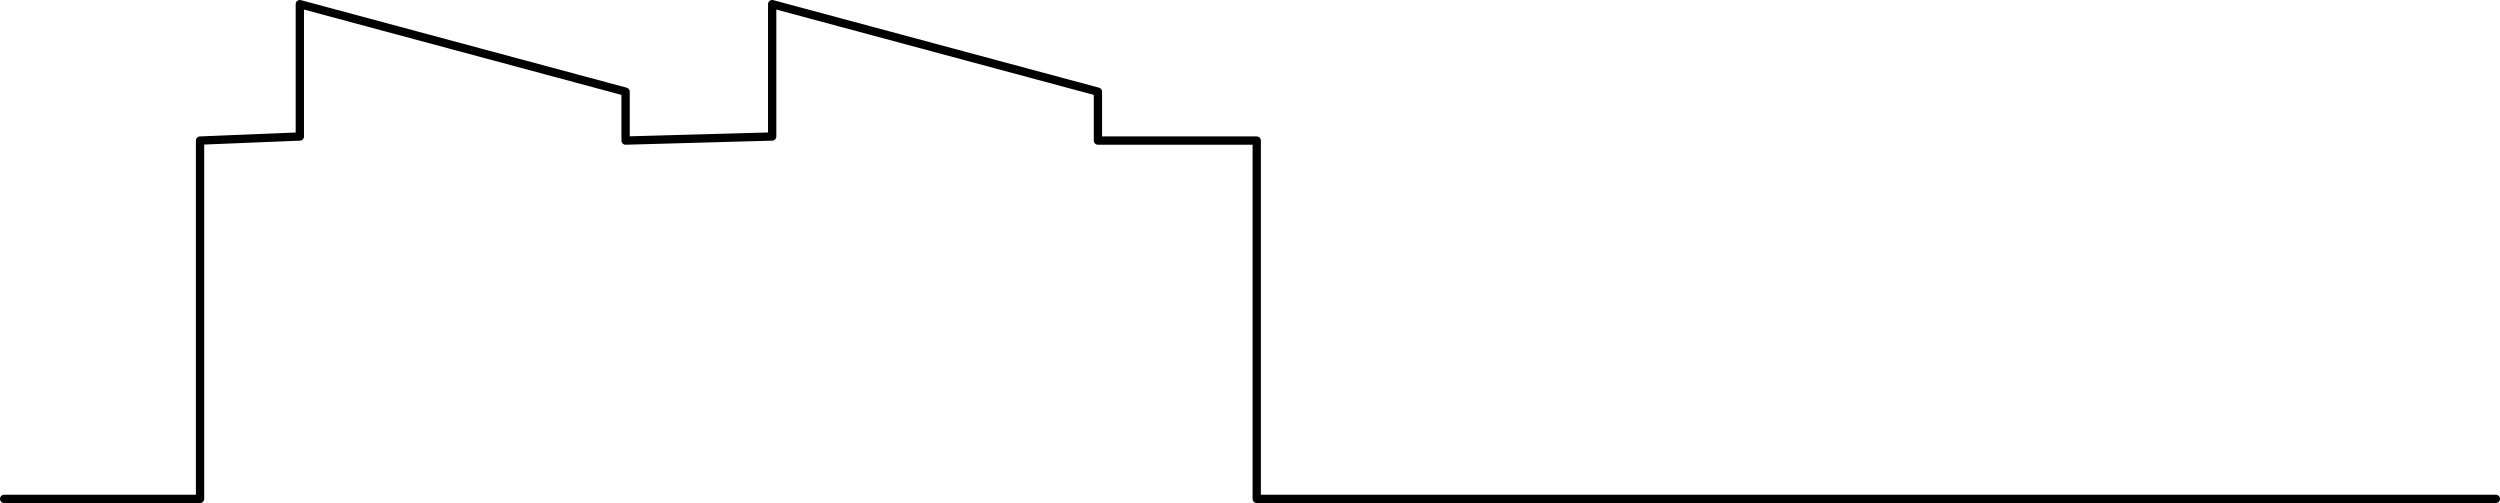 <svg xmlns="http://www.w3.org/2000/svg" viewBox="0 0 602 121.13">
  <defs>
    <style>
      .a{fill:none;stroke:#000;stroke-linecap:round;stroke-linejoin:round;stroke-width:2px}
    </style>
  </defs>
  <path class="a" d="M302.62 33.85v86.28M264.38 22.08v11.77M185.94 1l78.44 21.08M185.94 32.87V1M150.64 22.08v11.77M72.2 1l78.44 21.08M72.2 32.87V1M48.17 33.85l24.03-.98M150.64 33.85l35.3-.98M264.38 33.85h38.24M48.17 33.85v86.28M1 120.13h47.17M302.62 120.13H601"/>
</svg>
